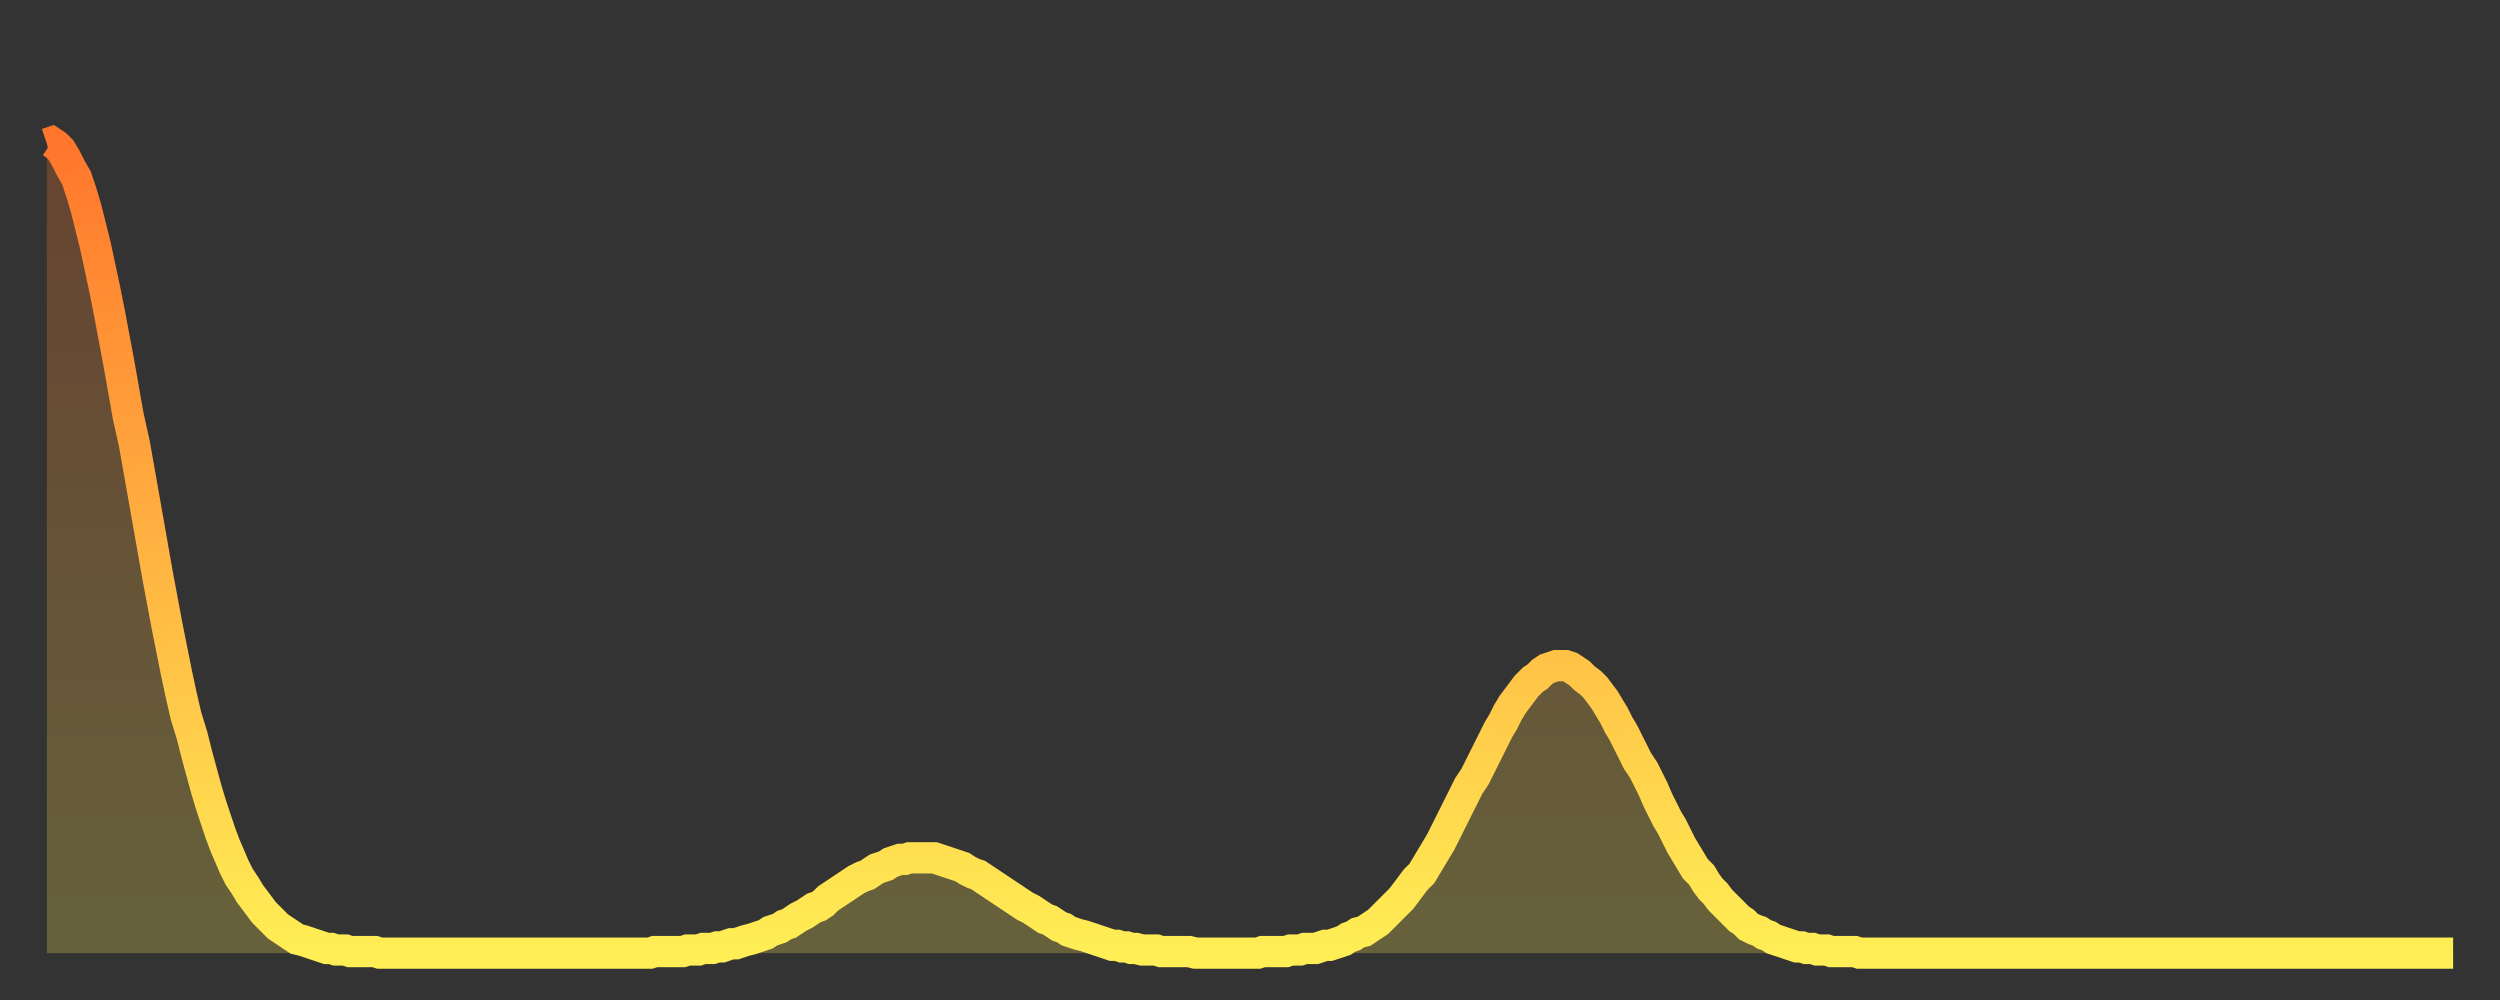 <?xml version="1.0" encoding="utf-8" ?>
<svg baseProfile="full" height="64" version="1.1" width="160" xmlns="http://www.w3.org/2000/svg" xmlns:ev="http://www.w3.org/2001/xml-events" xmlns:xlink="http://www.w3.org/1999/xlink"><rect width="100%" height="100%" fill="#333333" stroke="none"/><defs><linearGradient id="id2560" x1="0" x2="0" y1="0" y2="1"><stop offset="0%" stop-color="#ff762c" /><stop offset="50%" stop-color="#ffb241" /><stop offset="100%" stop-color="#ffee55" /></linearGradient></defs><g transform="translate(3,3)"><g><path d="M 0.0 6.2 0.3 6.1 0.6 6.3 0.9 6.6 1.2 7.1 1.5 7.7 1.9 8.4 2.2 9.3 2.5 10.3 2.8 11.5 3.1 12.7 3.4 14.1 3.7 15.5 4.0 17.0 4.3 18.6 4.6 20.2 4.9 21.9 5.2 23.6 5.6 25.4 5.9 27.1 6.2 28.8 6.5 30.5 6.8 32.2 7.1 33.9 7.4 35.5 7.7 37.1 8.0 38.6 8.3 40.1 8.6 41.5 8.9 42.8 9.3 44.1 9.6 45.3 9.9 46.4 10.2 47.5 10.5 48.5 10.8 49.4 11.1 50.3 11.4 51.1 11.7 51.8 12.0 52.5 12.3 53.1 12.7 53.7 13.0 54.2 13.3 54.6 13.6 55.0 13.9 55.4 14.2 55.7 14.5 56.0 14.8 56.3 15.1 56.5 15.4 56.7 15.7 56.9 16.0 57.1 16.4 57.2 16.7 57.3 17.0 57.4 17.3 57.5 17.6 57.6 17.9 57.7 18.2 57.7 18.5 57.8 18.8 57.8 19.1 57.8 19.4 57.9 19.8 57.9 20.1 57.9 20.4 57.9 20.7 57.9 21.0 57.9 21.3 58.0 21.6 58.0 21.9 58.0 22.2 58.0 22.5 58.0 22.8 58.0 23.1 58.0 23.5 58.0 23.8 58.0 24.1 58.0 24.4 58.0 24.7 58.0 25.0 58.0 25.3 58.0 25.6 58.0 25.9 58.0 26.2 58.0 26.5 58.0 26.8 58.0 27.2 58.0 27.5 58.0 27.8 58.0 28.1 58.0 28.4 58.0 28.7 58.0 29.0 58.0 29.3 58.0 29.6 58.0 29.9 58.0 30.2 58.0 30.6 58.0 30.9 58.0 31.2 58.0 31.5 58.0 31.8 58.0 32.1 58.0 32.4 58.0 32.7 58.0 33.0 58.0 33.3 58.0 33.6 58.0 33.9 58.0 34.3 58.0 34.6 58.0 34.9 58.0 35.2 58.0 35.5 58.0 35.8 58.0 36.1 58.0 36.4 58.0 36.7 58.0 37.0 58.0 37.3 58.0 37.7 58.0 38.0 58.0 38.3 58.0 38.6 58.0 38.9 57.9 39.2 57.9 39.5 57.9 39.8 57.9 40.1 57.9 40.4 57.9 40.7 57.9 41.0 57.8 41.4 57.8 41.7 57.8 42.0 57.7 42.3 57.7 42.6 57.7 42.9 57.6 43.2 57.6 43.5 57.5 43.8 57.4 44.1 57.4 44.4 57.3 44.7 57.2 45.1 57.1 45.4 57.0 45.7 56.9 46.0 56.8 46.3 56.6 46.6 56.5 46.9 56.4 47.2 56.2 47.5 56.1 47.8 55.9 48.1 55.7 48.5 55.5 48.8 55.3 49.1 55.1 49.4 55.0 49.7 54.8 50.0 54.5 50.3 54.3 50.6 54.1 50.9 53.9 51.2 53.7 51.5 53.5 51.8 53.3 52.2 53.1 52.5 53.0 52.8 52.8 53.1 52.6 53.4 52.5 53.7 52.4 54.0 52.2 54.3 52.1 54.6 52.0 54.9 52.0 55.2 51.9 55.6 51.9 55.9 51.9 56.2 51.9 56.5 51.9 56.8 51.9 57.1 52.0 57.4 52.1 57.7 52.2 58.0 52.3 58.3 52.4 58.6 52.5 58.9 52.7 59.3 52.9 59.6 53.0 59.9 53.2 60.2 53.4 60.5 53.6 60.8 53.8 61.1 54.0 61.4 54.2 61.7 54.4 62.0 54.6 62.3 54.8 62.6 55.0 63.0 55.2 63.3 55.4 63.6 55.6 63.9 55.8 64.2 55.9 64.5 56.1 64.8 56.3 65.1 56.4 65.4 56.6 65.7 56.7 66.0 56.8 66.4 56.9 66.7 57.0 67.0 57.1 67.3 57.2 67.6 57.3 67.9 57.4 68.2 57.5 68.5 57.5 68.8 57.6 69.1 57.6 69.4 57.7 69.7 57.7 70.1 57.8 70.4 57.8 70.7 57.8 71.0 57.8 71.3 57.9 71.6 57.9 71.9 57.9 72.2 57.9 72.5 57.9 72.8 57.9 73.1 57.9 73.5 58.0 73.8 58.0 74.1 58.0 74.4 58.0 74.7 58.0 75.0 58.0 75.3 58.0 75.6 58.0 75.9 58.0 76.2 58.0 76.5 58.0 76.8 58.0 77.2 58.0 77.5 58.0 77.8 57.9 78.1 57.9 78.4 57.9 78.7 57.9 79.0 57.9 79.3 57.9 79.6 57.8 79.9 57.8 80.2 57.8 80.5 57.7 80.9 57.7 81.2 57.7 81.5 57.6 81.8 57.5 82.1 57.5 82.4 57.4 82.7 57.3 83.0 57.2 83.3 57.0 83.6 56.9 83.9 56.7 84.3 56.6 84.6 56.4 84.9 56.2 85.2 56.0 85.5 55.7 85.8 55.4 86.1 55.1 86.4 54.8 86.7 54.5 87.0 54.1 87.3 53.7 87.6 53.3 88.0 52.9 88.3 52.4 88.6 51.9 88.9 51.4 89.2 50.9 89.5 50.3 89.8 49.7 90.1 49.1 90.4 48.5 90.7 47.9 91.0 47.3 91.4 46.7 91.7 46.1 92.0 45.5 92.3 44.9 92.6 44.3 92.9 43.7 93.2 43.2 93.5 42.6 93.8 42.1 94.1 41.7 94.4 41.3 94.7 40.9 95.1 40.5 95.4 40.3 95.7 40.0 96.0 39.8 96.3 39.7 96.6 39.6 96.9 39.6 97.2 39.6 97.5 39.7 97.8 39.9 98.1 40.1 98.4 40.4 98.8 40.7 99.1 41.0 99.4 41.4 99.7 41.8 100.0 42.3 100.3 42.8 100.6 43.4 100.9 43.9 101.2 44.5 101.5 45.1 101.8 45.7 102.2 46.3 102.5 46.9 102.8 47.5 103.1 48.2 103.4 48.8 103.7 49.4 104.0 49.9 104.3 50.5 104.6 51.1 104.9 51.6 105.2 52.1 105.5 52.6 105.9 53.0 106.2 53.5 106.5 53.9 106.8 54.2 107.1 54.6 107.4 54.9 107.7 55.2 108.0 55.5 108.3 55.8 108.6 56.0 108.9 56.3 109.3 56.5 109.6 56.6 109.9 56.8 110.2 56.9 110.5 57.1 110.8 57.2 111.1 57.3 111.4 57.4 111.7 57.5 112.0 57.6 112.3 57.6 112.6 57.7 113.0 57.7 113.3 57.8 113.6 57.8 113.9 57.8 114.2 57.9 114.5 57.9 114.8 57.9 115.1 57.9 115.4 57.9 115.7 57.9 116.0 58.0 116.3 58.0 116.7 58.0 117.0 58.0 117.3 58.0 117.6 58.0 117.9 58.0 118.2 58.0 118.5 58.0 118.8 58.0 119.1 58.0 119.4 58.0 119.7 58.0 120.1 58.0 120.4 58.0 120.7 58.0 121.0 58.0 121.3 58.0 121.6 58.0 121.9 58.0 122.2 58.0 122.5 58.0 122.8 58.0 123.1 58.0 123.4 58.0 123.8 58.0 124.1 58.0 124.4 58.0 124.7 58.0 125.0 58.0 125.3 58.0 125.6 58.0 125.9 58.0 126.2 58.0 126.5 58.0 126.8 58.0 127.2 58.0 127.5 58.0 127.8 58.0 128.1 58.0 128.4 58.0 128.7 58.0 129.0 58.0 129.3 58.0 129.6 58.0 129.9 58.0 130.2 58.0 130.5 58.0 130.9 58.0 131.2 58.0 131.5 58.0 131.8 58.0 132.1 58.0 132.4 58.0 132.7 58.0 133.0 58.0 133.3 58.0 133.6 58.0 133.9 58.0 134.2 58.0 134.6 58.0 134.9 58.0 135.2 58.0 135.5 58.0 135.8 58.0 136.1 58.0 136.4 58.0 136.7 58.0 137.0 58.0 137.3 58.0 137.6 58.0 138.0 58.0 138.3 58.0 138.6 58.0 138.9 58.0 139.2 58.0 139.5 58.0 139.8 58.0 140.1 58.0 140.4 58.0 140.7 58.0 141.0 58.0 141.3 58.0 141.7 58.0 142.0 58.0 142.3 58.0 142.6 58.0 142.9 58.0 143.2 58.0 143.5 58.0 143.8 58.0 144.1 58.0 144.4 58.0 144.7 58.0 145.1 58.0 145.4 58.0 145.7 58.0 146.0 58.0 146.3 58.0 146.6 58.0 146.9 58.0 147.2 58.0 147.5 58.0 147.8 58.0 148.1 58.0 148.4 58.0 148.8 58.0 149.1 58.0 149.4 58.0 149.7 58.0 150.0 58.0 150.3 58.0 150.6 58.0 150.9 58.0 151.2 58.0 151.5 58.0 151.8 58.0 152.1 58.0 152.5 58.0 152.8 58.0 153.1 58.0 153.4 58.0 153.7 58.0 154.0 58.0" fill="none" id="graph-curve" opacity="1" stroke="url(#id2560)" stroke-width="2" /><path d="M 0 58 L 0.0 6.2 0.3 6.1 0.6 6.3 0.9 6.6 1.2 7.1 1.5 7.7 1.9 8.4 2.2 9.3 2.5 10.3 2.8 11.5 3.1 12.7 3.4 14.1 3.7 15.5 4.0 17.0 4.3 18.6 4.6 20.2 4.9 21.9 5.2 23.6 5.6 25.4 5.9 27.1 6.2 28.8 6.5 30.5 6.8 32.2 7.1 33.9 7.4 35.5 7.7 37.1 8.0 38.6 8.3 40.1 8.6 41.5 8.9 42.8 9.3 44.1 9.6 45.3 9.9 46.4 10.2 47.5 10.5 48.5 10.8 49.4 11.1 50.3 11.4 51.1 11.7 51.8 12.0 52.5 12.3 53.1 12.7 53.7 13.0 54.2 13.3 54.6 13.6 55.0 13.9 55.4 14.2 55.7 14.5 56.0 14.8 56.3 15.1 56.5 15.4 56.7 15.7 56.9 16.0 57.1 16.4 57.2 16.7 57.3 17.0 57.4 17.3 57.5 17.6 57.6 17.9 57.7 18.2 57.7 18.5 57.8 18.8 57.8 19.1 57.8 19.4 57.9 19.8 57.9 20.1 57.9 20.4 57.9 20.7 57.9 21.0 57.9 21.3 58.0 21.6 58.0 21.9 58.0 22.2 58.0 22.5 58.0 22.8 58.0 23.1 58.0 23.5 58.0 23.8 58.0 24.1 58.0 24.4 58.0 24.7 58.0 25.0 58.0 25.3 58.0 25.6 58.0 25.9 58.0 26.2 58.0 26.5 58.0 26.8 58.0 27.2 58.0 27.5 58.0 27.8 58.0 28.1 58.0 28.4 58.0 28.7 58.0 29.0 58.0 29.3 58.0 29.6 58.0 29.9 58.0 30.2 58.0 30.6 58.0 30.9 58.0 31.2 58.0 31.5 58.0 31.8 58.0 32.1 58.0 32.4 58.0 32.7 58.0 33.0 58.0 33.3 58.0 33.6 58.0 33.9 58.0 34.3 58.0 34.6 58.0 34.9 58.0 35.2 58.0 35.5 58.0 35.8 58.0 36.1 58.0 36.4 58.0 36.7 58.0 37.0 58.0 37.3 58.0 37.7 58.0 38.0 58.0 38.3 58.0 38.6 58.0 38.9 57.9 39.2 57.9 39.5 57.9 39.8 57.9 40.1 57.9 40.4 57.9 40.7 57.9 41.0 57.8 41.4 57.8 41.7 57.8 42.0 57.7 42.3 57.7 42.6 57.7 42.9 57.6 43.2 57.6 43.5 57.5 43.8 57.4 44.1 57.4 44.4 57.3 44.7 57.2 45.1 57.1 45.4 57.0 45.7 56.9 46.0 56.8 46.3 56.6 46.6 56.5 46.9 56.4 47.2 56.2 47.5 56.1 47.8 55.9 48.1 55.7 48.5 55.5 48.8 55.3 49.1 55.1 49.4 55.0 49.7 54.8 50.0 54.5 50.3 54.3 50.6 54.1 50.9 53.9 51.2 53.7 51.5 53.5 51.8 53.3 52.2 53.1 52.5 53.0 52.8 52.8 53.1 52.6 53.4 52.5 53.7 52.4 54.0 52.2 54.3 52.1 54.6 52.0 54.9 52.0 55.2 51.9 55.6 51.9 55.9 51.9 56.2 51.9 56.5 51.9 56.8 51.9 57.1 52.0 57.4 52.1 57.7 52.2 58.0 52.3 58.3 52.4 58.6 52.5 58.9 52.7 59.3 52.9 59.6 53.0 59.9 53.2 60.2 53.4 60.5 53.6 60.8 53.8 61.1 54.0 61.4 54.2 61.7 54.4 62.0 54.6 62.3 54.8 62.6 55.0 63.0 55.2 63.3 55.4 63.6 55.6 63.9 55.8 64.2 55.9 64.5 56.1 64.8 56.3 65.1 56.4 65.4 56.6 65.7 56.7 66.0 56.8 66.4 56.9 66.7 57.0 67.0 57.1 67.3 57.2 67.6 57.3 67.9 57.4 68.2 57.5 68.5 57.5 68.8 57.6 69.1 57.6 69.4 57.7 69.7 57.7 70.1 57.8 70.4 57.8 70.7 57.8 71.0 57.8 71.3 57.9 71.6 57.9 71.9 57.9 72.2 57.9 72.5 57.9 72.8 57.9 73.1 57.9 73.5 58.0 73.8 58.0 74.1 58.0 74.4 58.0 74.7 58.0 75.0 58.0 75.3 58.0 75.6 58.0 75.9 58.0 76.2 58.0 76.5 58.0 76.8 58.0 77.2 58.0 77.5 58.0 77.8 57.9 78.1 57.9 78.4 57.9 78.7 57.9 79.0 57.9 79.3 57.9 79.6 57.8 79.9 57.8 80.2 57.8 80.5 57.7 80.9 57.7 81.2 57.7 81.5 57.6 81.8 57.5 82.1 57.5 82.4 57.4 82.7 57.3 83.0 57.2 83.3 57.0 83.6 56.9 83.9 56.7 84.3 56.6 84.6 56.4 84.9 56.2 85.2 56.0 85.5 55.7 85.8 55.4 86.1 55.1 86.4 54.8 86.7 54.5 87.0 54.1 87.3 53.7 87.6 53.3 88.0 52.9 88.3 52.4 88.6 51.9 88.9 51.4 89.2 50.9 89.5 50.3 89.8 49.7 90.1 49.1 90.4 48.5 90.7 47.9 91.0 47.3 91.4 46.7 91.7 46.1 92.0 45.5 92.3 44.9 92.6 44.3 92.9 43.7 93.2 43.2 93.5 42.6 93.8 42.1 94.1 41.7 94.4 41.3 94.7 40.9 95.1 40.5 95.4 40.3 95.7 40.0 96.0 39.8 96.3 39.7 96.6 39.6 96.9 39.6 97.2 39.6 97.5 39.7 97.8 39.9 98.1 40.1 98.4 40.4 98.8 40.7 99.1 41.0 99.4 41.4 99.7 41.8 100.0 42.3 100.3 42.8 100.6 43.4 100.9 43.9 101.2 44.5 101.5 45.1 101.8 45.7 102.2 46.3 102.5 46.9 102.8 47.5 103.1 48.2 103.4 48.8 103.7 49.4 104.0 49.9 104.3 50.5 104.6 51.1 104.9 51.6 105.2 52.1 105.5 52.6 105.9 53.0 106.2 53.5 106.5 53.9 106.8 54.2 107.1 54.6 107.4 54.9 107.7 55.2 108.0 55.5 108.3 55.8 108.6 56.0 108.9 56.3 109.3 56.5 109.6 56.6 109.9 56.8 110.2 56.9 110.5 57.1 110.8 57.2 111.1 57.3 111.4 57.4 111.7 57.5 112.0 57.6 112.3 57.6 112.6 57.7 113.0 57.7 113.3 57.8 113.6 57.8 113.9 57.8 114.2 57.9 114.5 57.9 114.8 57.9 115.1 57.9 115.4 57.9 115.7 57.9 116.0 58.0 116.3 58.0 116.7 58.0 117.0 58.0 117.3 58.0 117.6 58.0 117.9 58.0 118.2 58.0 118.5 58.0 118.8 58.0 119.1 58.0 119.4 58.0 119.7 58.0 120.1 58.0 120.4 58.0 120.7 58.0 121.0 58.0 121.3 58.0 121.6 58.0 121.9 58.0 122.2 58.0 122.5 58.0 122.8 58.0 123.1 58.0 123.4 58.0 123.8 58.0 124.1 58.0 124.4 58.0 124.7 58.0 125.0 58.0 125.3 58.0 125.6 58.0 125.9 58.0 126.2 58.0 126.5 58.0 126.8 58.0 127.2 58.0 127.5 58.0 127.8 58.0 128.1 58.0 128.4 58.0 128.7 58.0 129.0 58.0 129.3 58.0 129.6 58.0 129.9 58.0 130.2 58.0 130.5 58.0 130.9 58.0 131.2 58.0 131.5 58.0 131.8 58.0 132.1 58.0 132.4 58.0 132.7 58.0 133.0 58.0 133.3 58.0 133.6 58.0 133.9 58.0 134.2 58.0 134.6 58.0 134.9 58.0 135.2 58.0 135.5 58.0 135.8 58.0 136.1 58.0 136.4 58.0 136.7 58.0 137.0 58.0 137.3 58.0 137.6 58.0 138.0 58.0 138.3 58.0 138.6 58.0 138.9 58.0 139.2 58.0 139.5 58.0 139.8 58.0 140.1 58.0 140.4 58.0 140.7 58.0 141.0 58.0 141.3 58.0 141.7 58.0 142.0 58.0 142.3 58.0 142.6 58.0 142.9 58.0 143.2 58.0 143.5 58.0 143.8 58.0 144.1 58.0 144.4 58.0 144.7 58.0 145.1 58.0 145.4 58.0 145.7 58.0 146.0 58.0 146.3 58.0 146.6 58.0 146.9 58.0 147.2 58.0 147.5 58.0 147.8 58.0 148.1 58.0 148.4 58.0 148.8 58.0 149.1 58.0 149.4 58.0 149.7 58.0 150.0 58.0 150.3 58.0 150.6 58.0 150.9 58.0 151.2 58.0 151.5 58.0 151.8 58.0 152.1 58.0 152.5 58.0 152.8 58.0 153.1 58.0 153.4 58.0 153.7 58.0 154.0 58.0 154 58" fill="url(#id2560)" fill-opacity=".25" id="graph-shadow" /></g></g></svg>